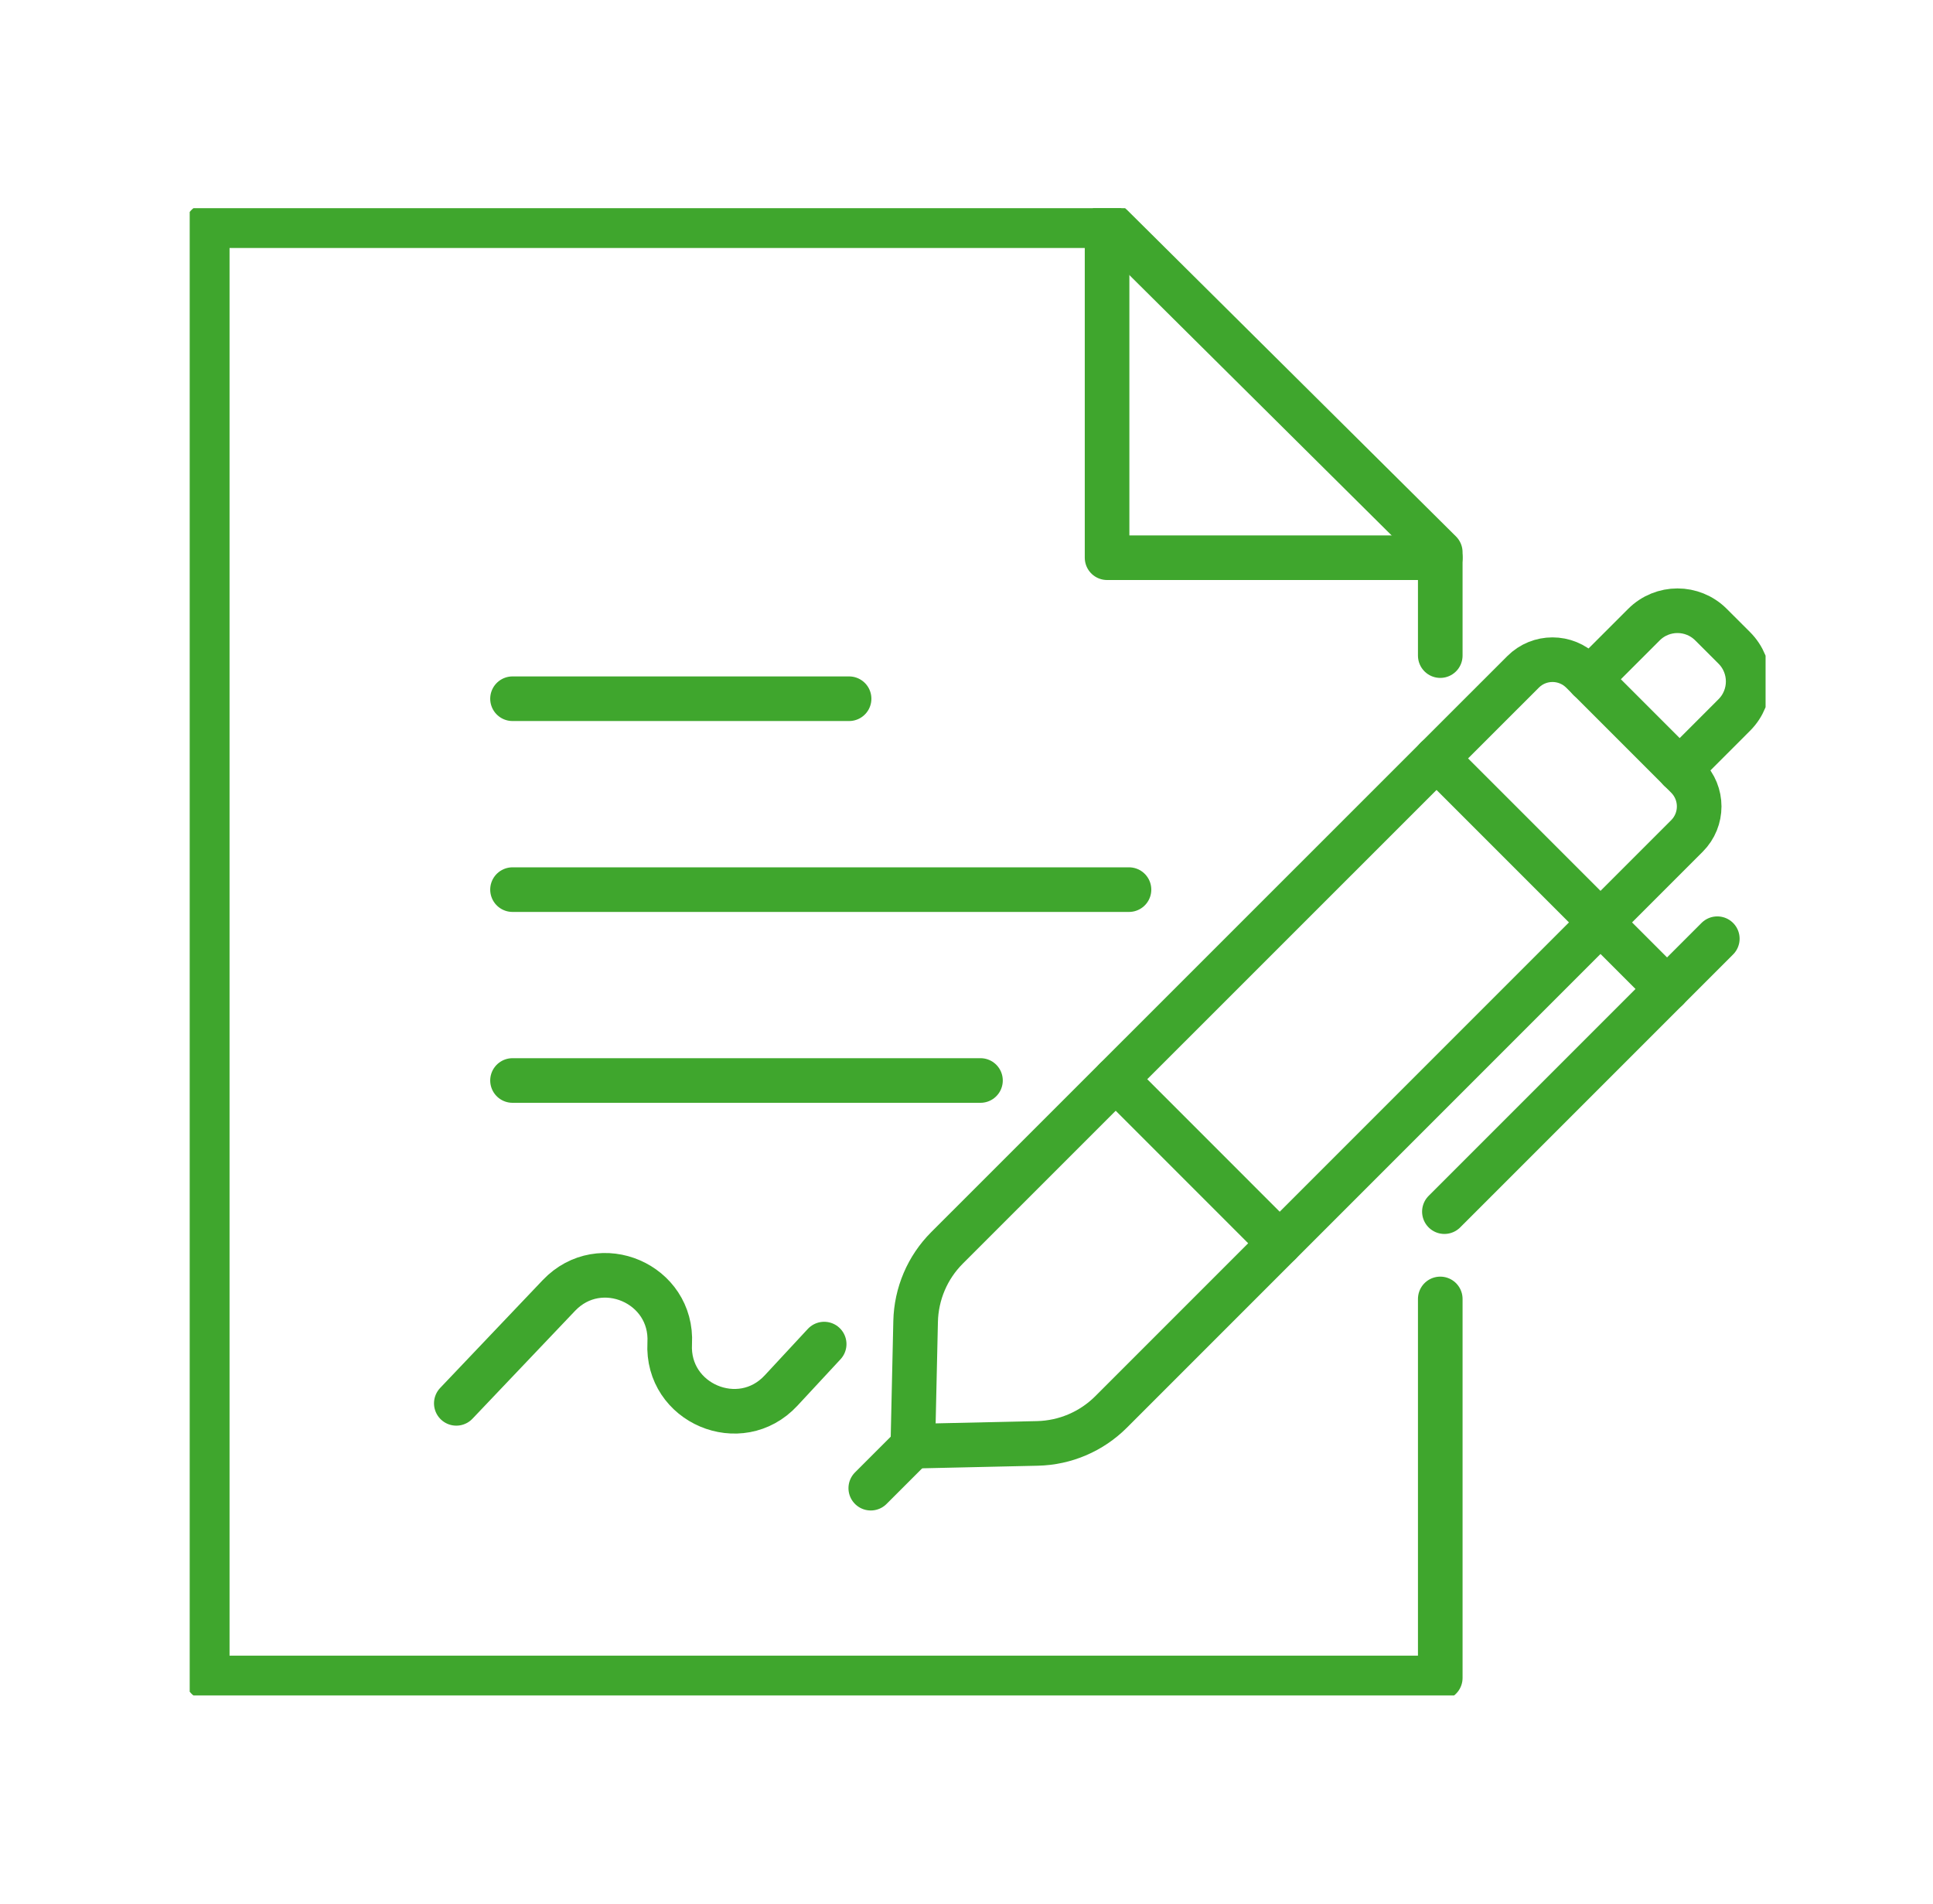 <svg width="65" height="64" viewBox="0 0 65 64" fill="none" xmlns="http://www.w3.org/2000/svg">
<g clip-path="url(#clip0_5603_5995)">
<path d="M48.431 43.67V56.412H6.969V7.588H37.369L48.431 18.567V22.041" stroke="#3FA62D" stroke-width="1.5" stroke-linecap="round" stroke-linejoin="round"/>
<path d="M48.432 18.75H37.227V7.588" stroke="#3FA62D" stroke-width="1.5" stroke-linecap="round" stroke-linejoin="round"/>
<path d="M17.234 23.491H28.552" stroke="#3FA62D" stroke-width="1.5" stroke-linecap="round" stroke-linejoin="round"/>
<path d="M17.234 29.909H37.964" stroke="#3FA62D" stroke-width="1.5" stroke-linecap="round" stroke-linejoin="round"/>
<path d="M32.97 36.326H17.234" stroke="#3FA62D" stroke-width="1.5" stroke-linecap="round" stroke-linejoin="round"/>
<path d="M56.725 26.118L53.198 22.591C52.648 22.041 51.76 22.041 51.213 22.591C47.539 26.262 35.572 38.23 31.845 41.953C31.186 42.612 30.81 43.497 30.789 44.43L30.695 48.621L34.886 48.527C35.819 48.506 36.704 48.127 37.363 47.468L56.725 28.106C57.275 27.556 57.275 26.668 56.725 26.118Z" stroke="#3FA62D" stroke-width="1.5" stroke-linecap="round" stroke-linejoin="round"/>
<path d="M30.84 48.474L29.281 50.032" stroke="#3FA62D" stroke-width="1.5" stroke-linecap="round" stroke-linejoin="round"/>
<path d="M57.747 31.559L48.57 40.735" stroke="#3FA62D" stroke-width="1.5" stroke-linecap="round" stroke-linejoin="round"/>
<path d="M48.305 25.497L56.058 33.25" stroke="#3FA62D" stroke-width="1.5" stroke-linecap="round" stroke-linejoin="round"/>
<path d="M53.441 22.838L55.28 21C55.903 20.377 56.912 20.377 57.535 21L58.318 21.782C58.941 22.406 58.941 23.415 58.318 24.038L56.48 25.877" stroke="#3FA62D" stroke-width="1.5" stroke-linecap="round" stroke-linejoin="round"/>
<path d="M37.52 36.285L43.031 41.797" stroke="#3FA62D" stroke-width="1.5" stroke-linecap="round" stroke-linejoin="round"/>
<path d="M15.344 47.18L18.794 43.553C20.179 42.097 22.629 43.153 22.52 45.162C22.411 47.182 24.888 48.233 26.264 46.75L27.714 45.188" stroke="#3FA62D" stroke-width="1.5" stroke-linecap="round" stroke-linejoin="round"/>
</g>
<defs>
<clipPath id="clip0_5603_5995">
<rect width="52.991" height="50" fill="white" transform="translate(6.379 7)"/>
</clipPath>
</defs>
</svg>
